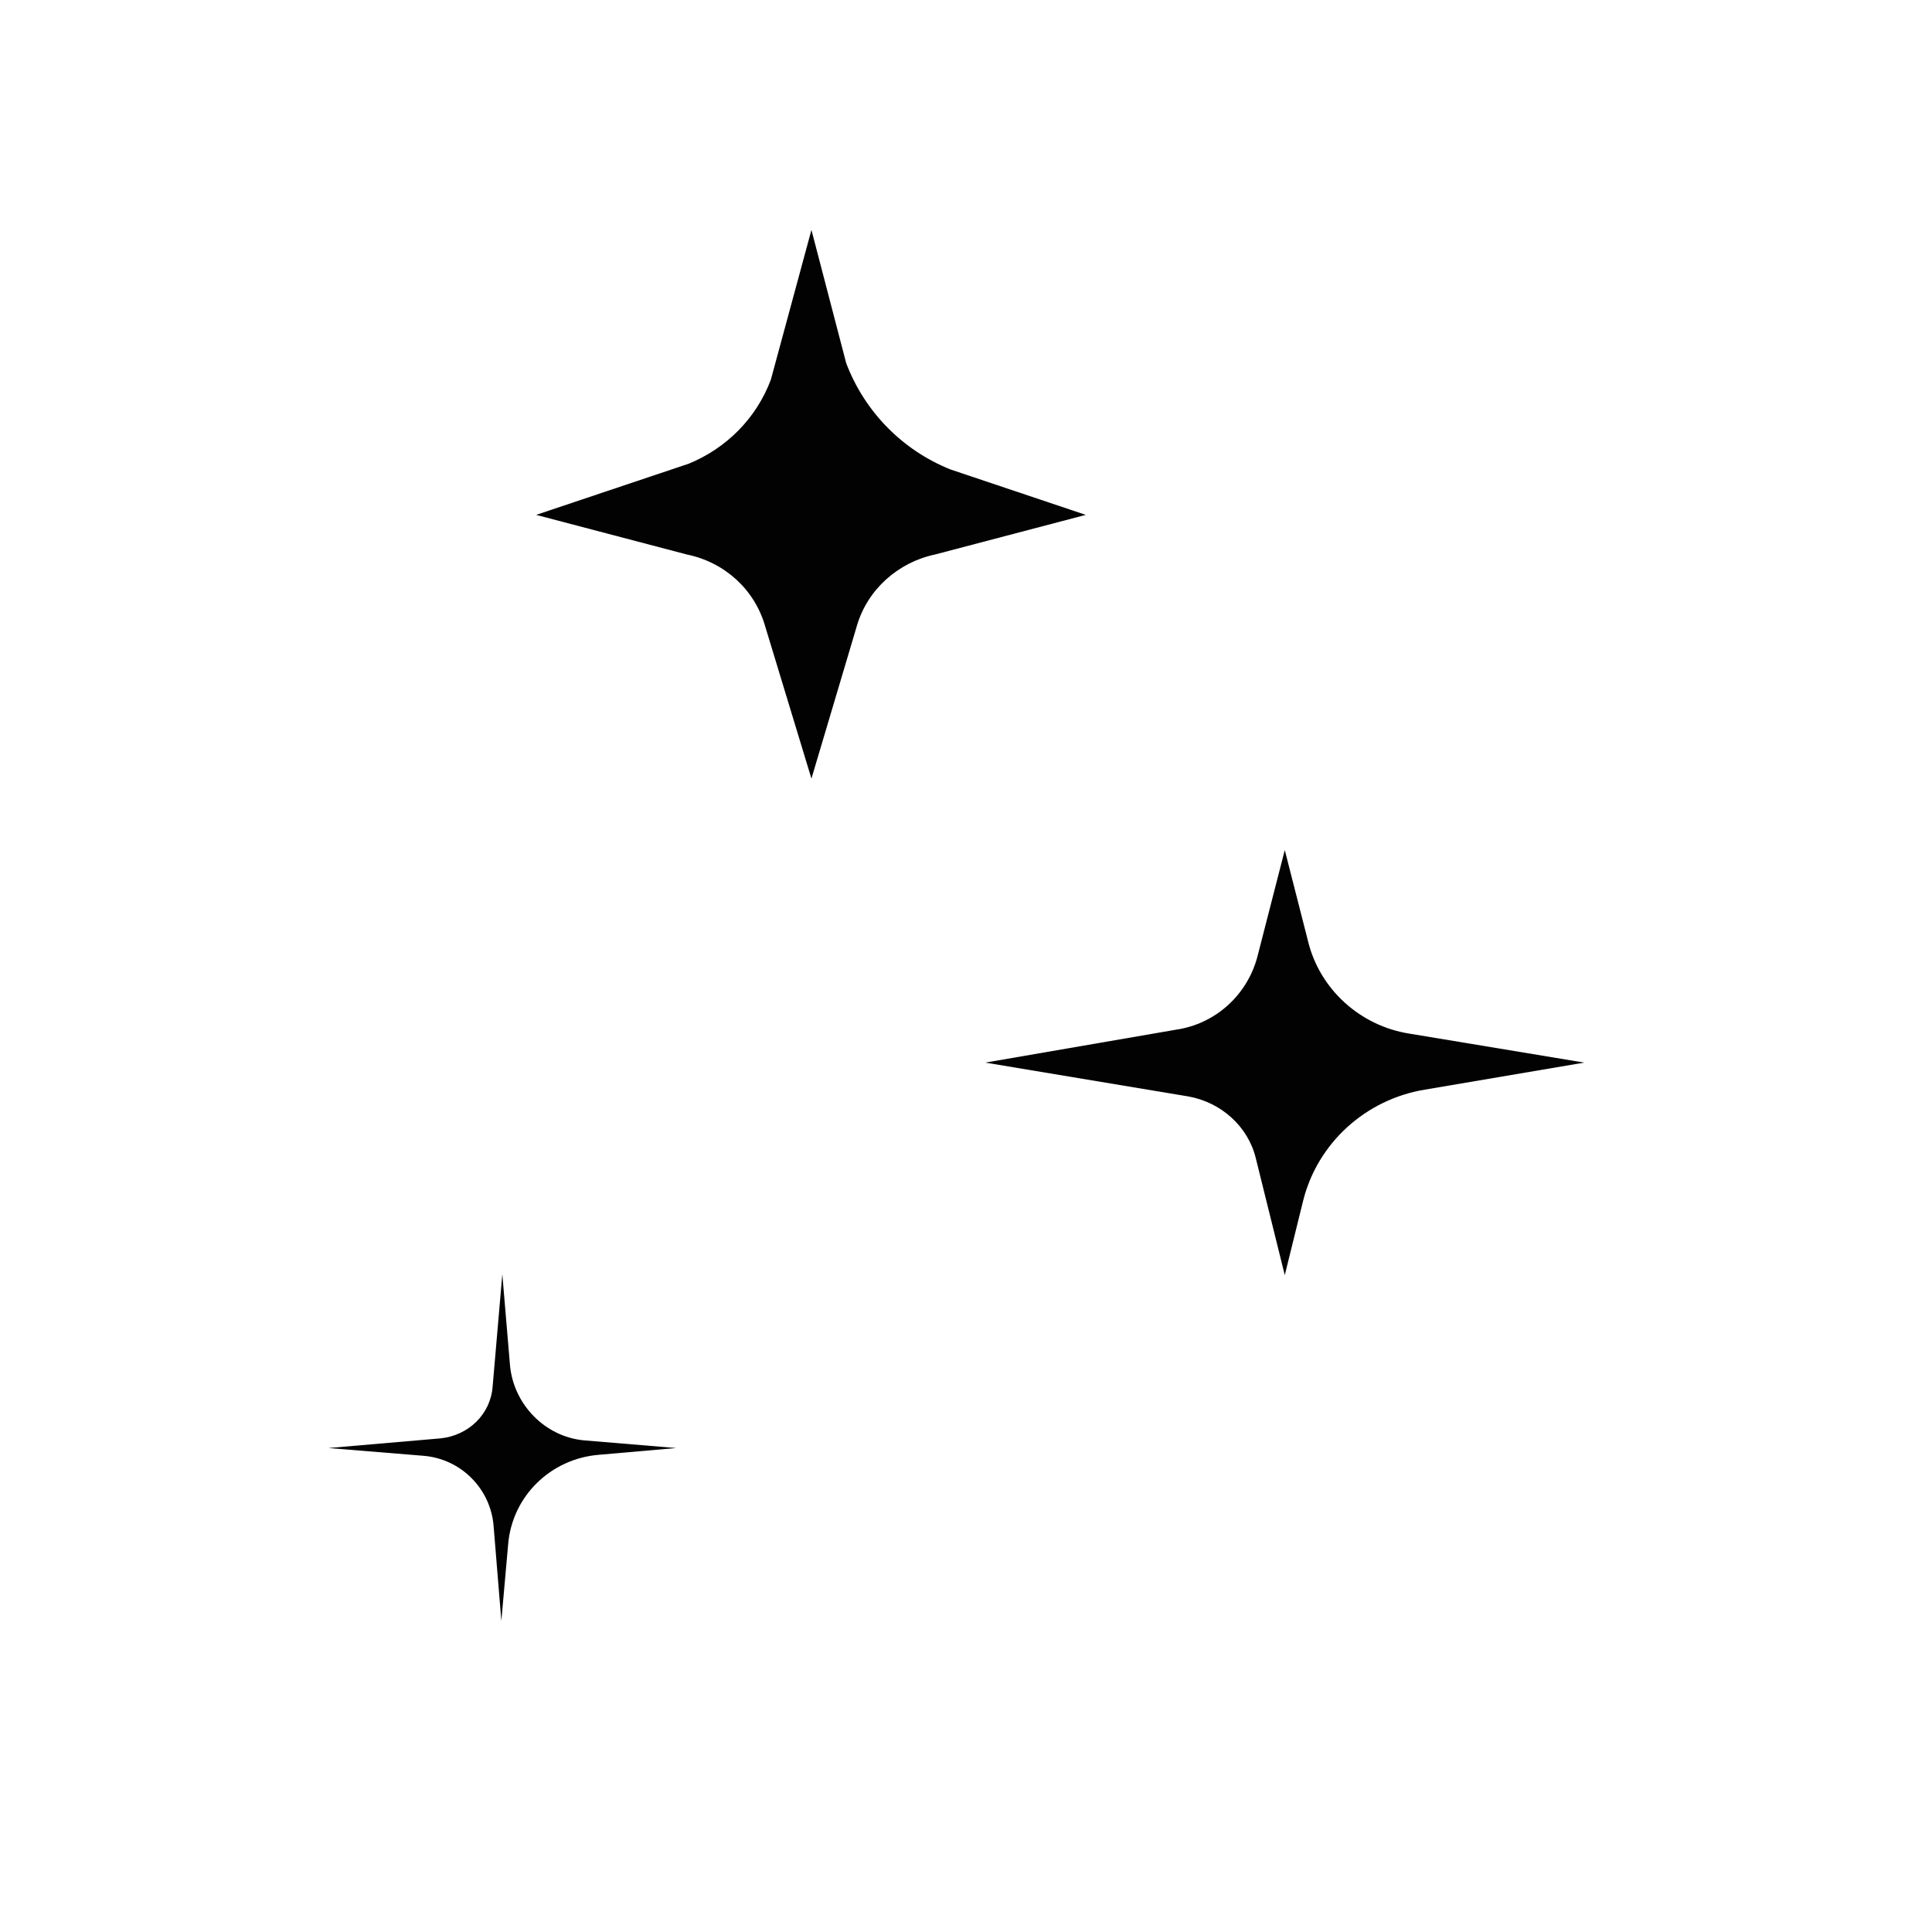<svg data-bbox="34 23.8 130 144" viewBox="0 0 200 200" height="200" width="200" xmlns="http://www.w3.org/2000/svg" data-type="tint">
    <g>
        <path d="M98.4 48.6c-5-2-8.9-6-10.8-11L84 23.8l-4.2 15.5c-1.5 4-4.6 7.1-8.5 8.7l-15.8 5.3 15.6 4.1c3.9.8 7 3.6 8.1 7.4L84 80.6l4.7-15.8c1.1-3.8 4.3-6.6 8.1-7.4l15.6-4.1-14-4.7z" fill="#020202"/>
        <path d="M52.8 141.4l-.8-9.5-1 11.6c-.2 2.9-2.5 5.1-5.4 5.4l-11.6 1 9.8.8c3.9.3 7 3.4 7.3 7.3l.8 9.8.7-7.9c.4-5 4.4-8.9 9.4-9.3l8-.7-9.6-.8c-4-.4-7.2-3.7-7.6-7.7z" fill="#020202"/>
        <path d="M145.9 107c-5.1-.8-9.3-4.6-10.5-9.6L133 88l-2.8 10.9c-1 4-4.3 7.1-8.5 7.7L102 110l21 3.5c3.4.6 6.2 3.1 7 6.4l3 12.1 1.9-7.7c1.5-6 6.5-10.5 12.6-11.5L164 110l-18.1-3z" fill="#020202"/>
    </g>
</svg>
